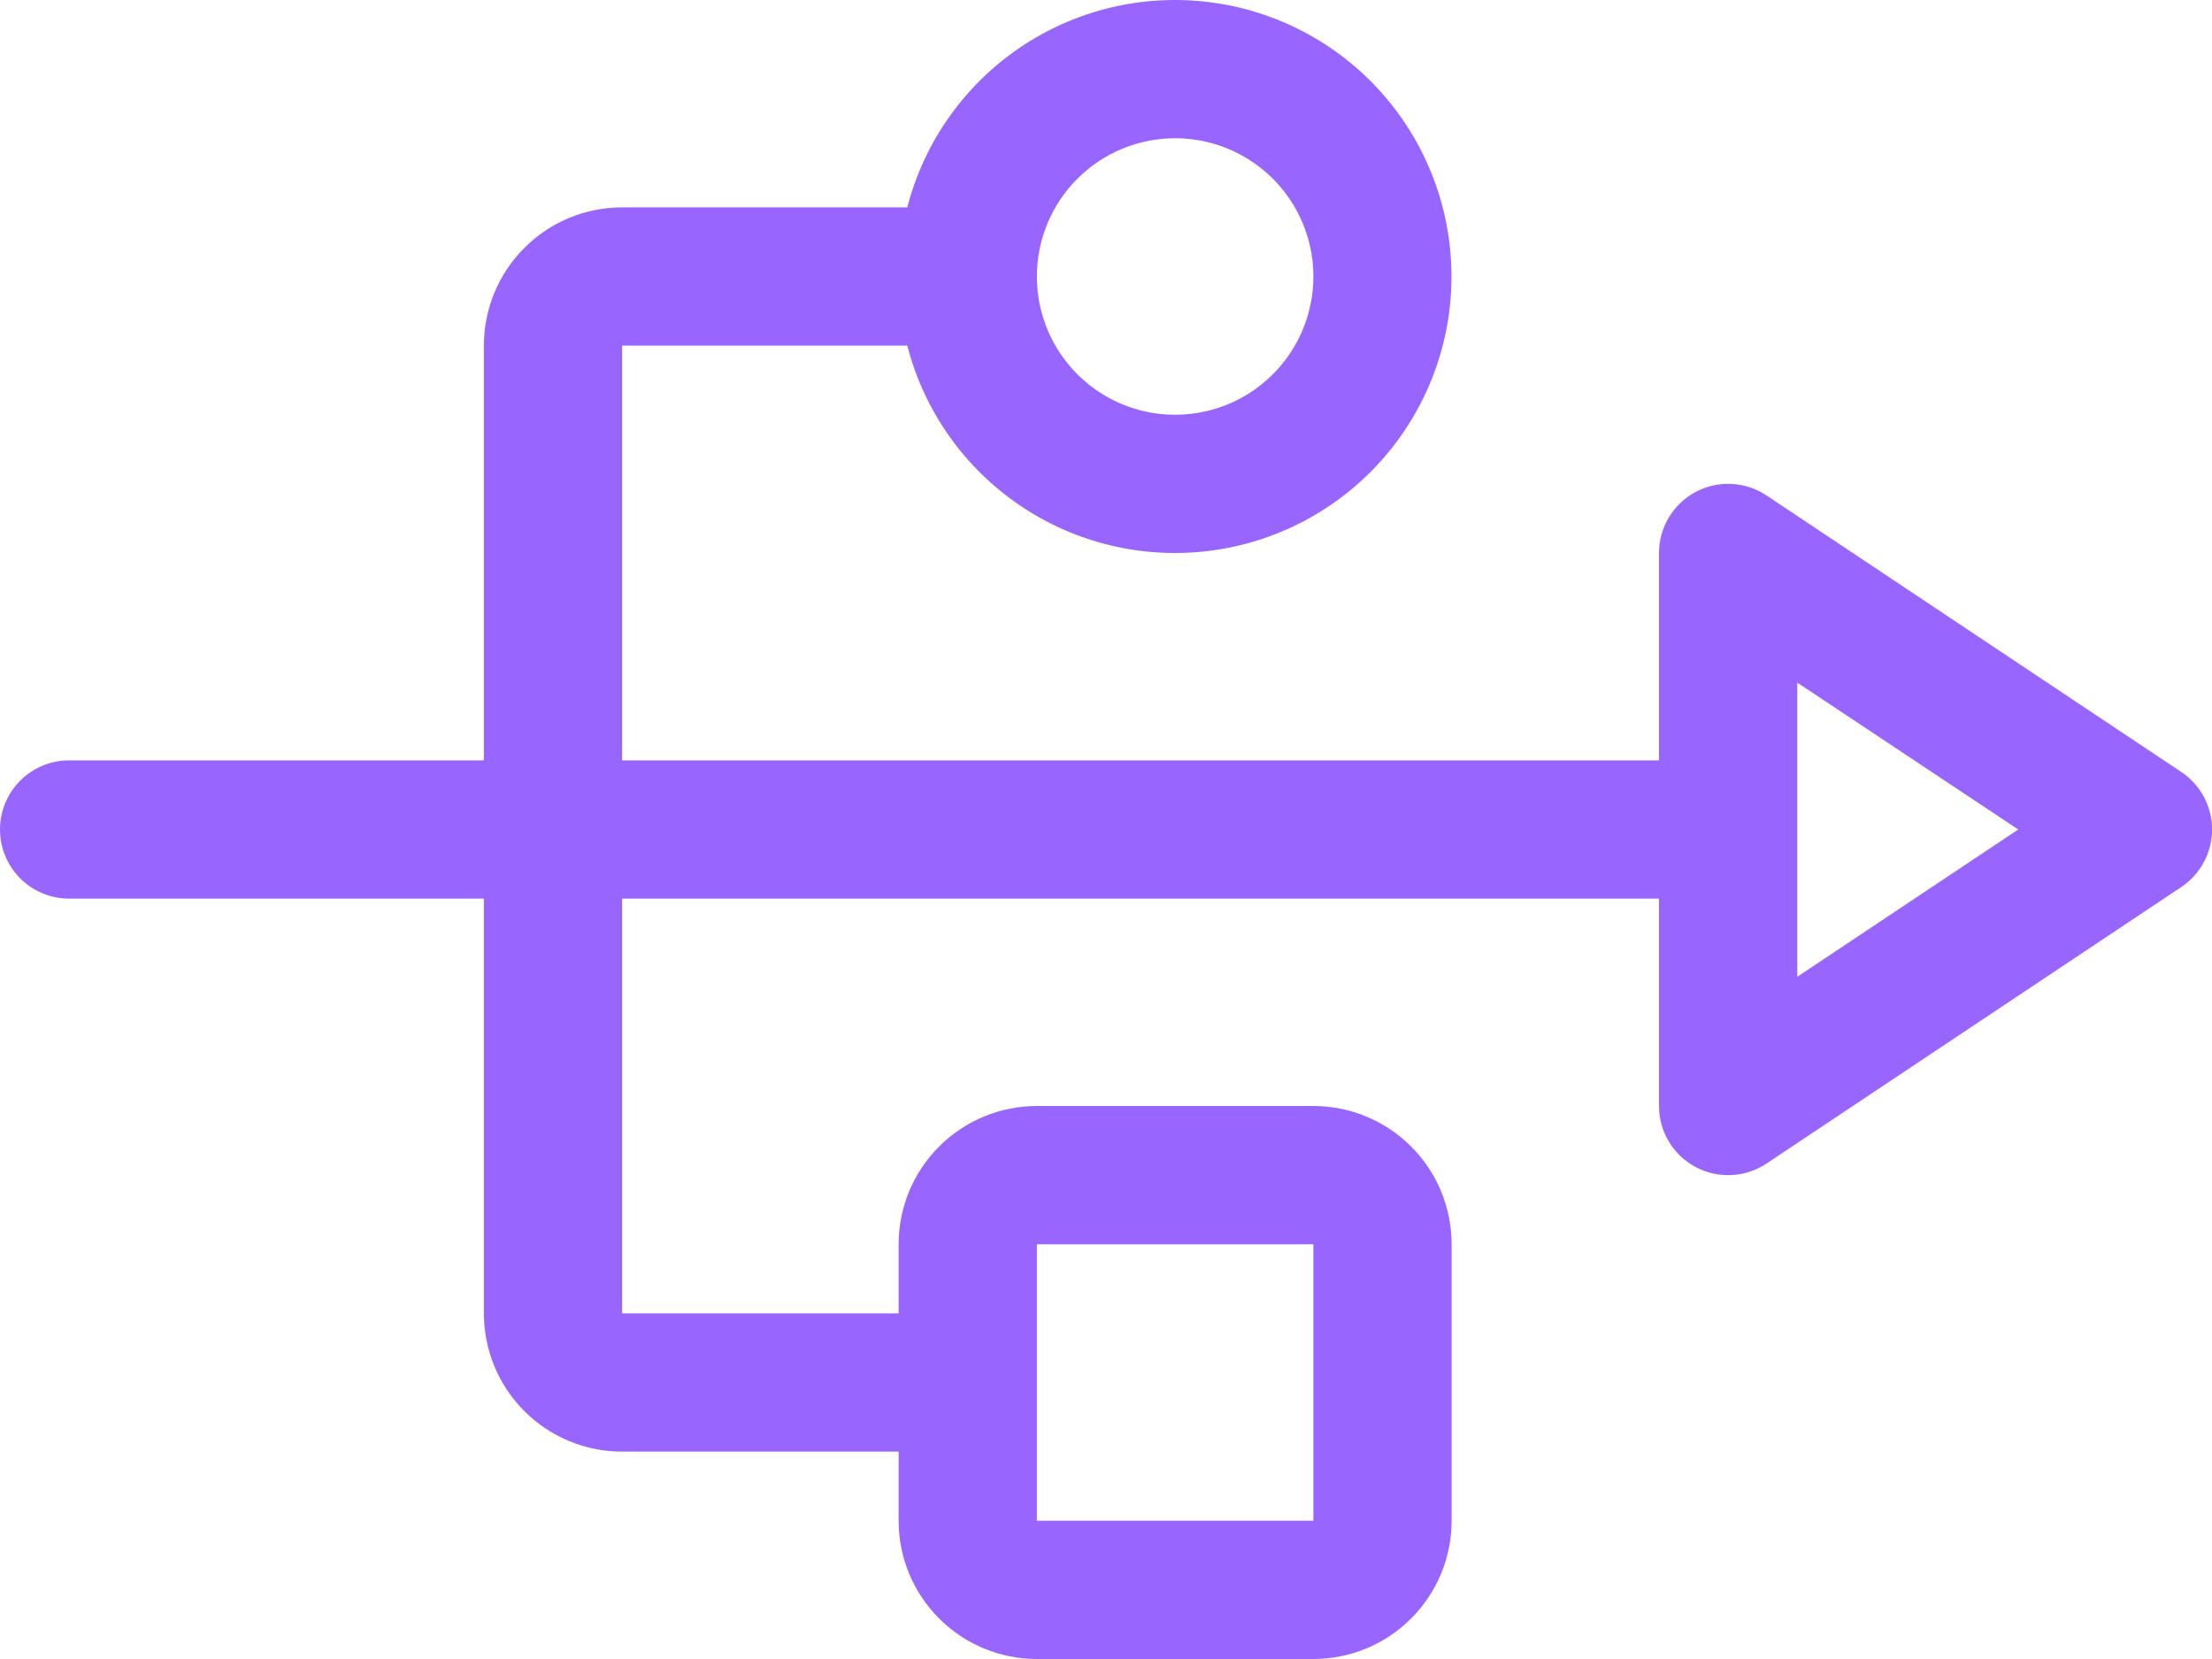 <svg width="48" height="36" viewBox="0 0 48 36" fill="none" xmlns="http://www.w3.org/2000/svg">
<path d="M47.333 16.751L38.333 10.751C38.106 10.601 37.844 10.514 37.573 10.501C37.301 10.488 37.032 10.548 36.792 10.677C36.553 10.805 36.352 10.996 36.213 11.229C36.073 11.462 36 11.728 36 12V16.5H13.5V7.5H19.688C20.053 8.914 20.921 10.146 22.13 10.966C23.338 11.786 24.804 12.136 26.253 11.952C27.702 11.768 29.034 11.062 29.999 9.966C30.964 8.871 31.497 7.46 31.497 6C31.497 4.54 30.964 3.129 29.999 2.034C29.034 0.938 27.702 0.232 26.253 0.048C24.804 -0.136 23.338 0.214 22.13 1.034C20.921 1.854 20.053 3.086 19.688 4.5H13.5C12.704 4.5 11.941 4.816 11.379 5.379C10.816 5.941 10.5 6.704 10.5 7.5V16.5H1.5C1.102 16.5 0.721 16.658 0.439 16.939C0.158 17.221 0 17.602 0 18C0 18.398 0.158 18.779 0.439 19.061C0.721 19.342 1.102 19.5 1.5 19.5H10.5V28.5C10.5 29.296 10.816 30.059 11.379 30.621C11.941 31.184 12.704 31.5 13.5 31.5H19.5V33C19.5 33.796 19.816 34.559 20.379 35.121C20.941 35.684 21.704 36 22.5 36H28.5C29.296 36 30.059 35.684 30.621 35.121C31.184 34.559 31.5 33.796 31.5 33V27C31.5 26.204 31.184 25.441 30.621 24.879C30.059 24.316 29.296 24 28.5 24H22.5C21.704 24 20.941 24.316 20.379 24.879C19.816 25.441 19.5 26.204 19.5 27V28.5H13.5V19.5H36V24C36 24.272 36.073 24.538 36.213 24.771C36.352 25.004 36.553 25.195 36.792 25.323C37.032 25.452 37.301 25.512 37.573 25.499C37.844 25.486 38.106 25.399 38.333 25.249L47.333 19.249C47.538 19.112 47.707 18.926 47.824 18.708C47.94 18.491 48.002 18.247 48.002 18C48.002 17.753 47.94 17.509 47.824 17.292C47.707 17.074 47.538 16.888 47.333 16.751ZM25.5 3C26.093 3 26.673 3.176 27.167 3.506C27.66 3.835 28.045 4.304 28.272 4.852C28.499 5.4 28.558 6.003 28.442 6.585C28.327 7.167 28.041 7.702 27.621 8.121C27.202 8.541 26.667 8.827 26.085 8.942C25.503 9.058 24.9 8.999 24.352 8.772C23.804 8.545 23.335 8.16 23.006 7.667C22.676 7.173 22.5 6.593 22.5 6C22.5 5.204 22.816 4.441 23.379 3.879C23.941 3.316 24.704 3 25.5 3ZM22.5 27H28.5V33H22.5V27ZM39 21.197V14.812L43.796 18L39 21.197Z" fill="#9865FE"/>
</svg>
